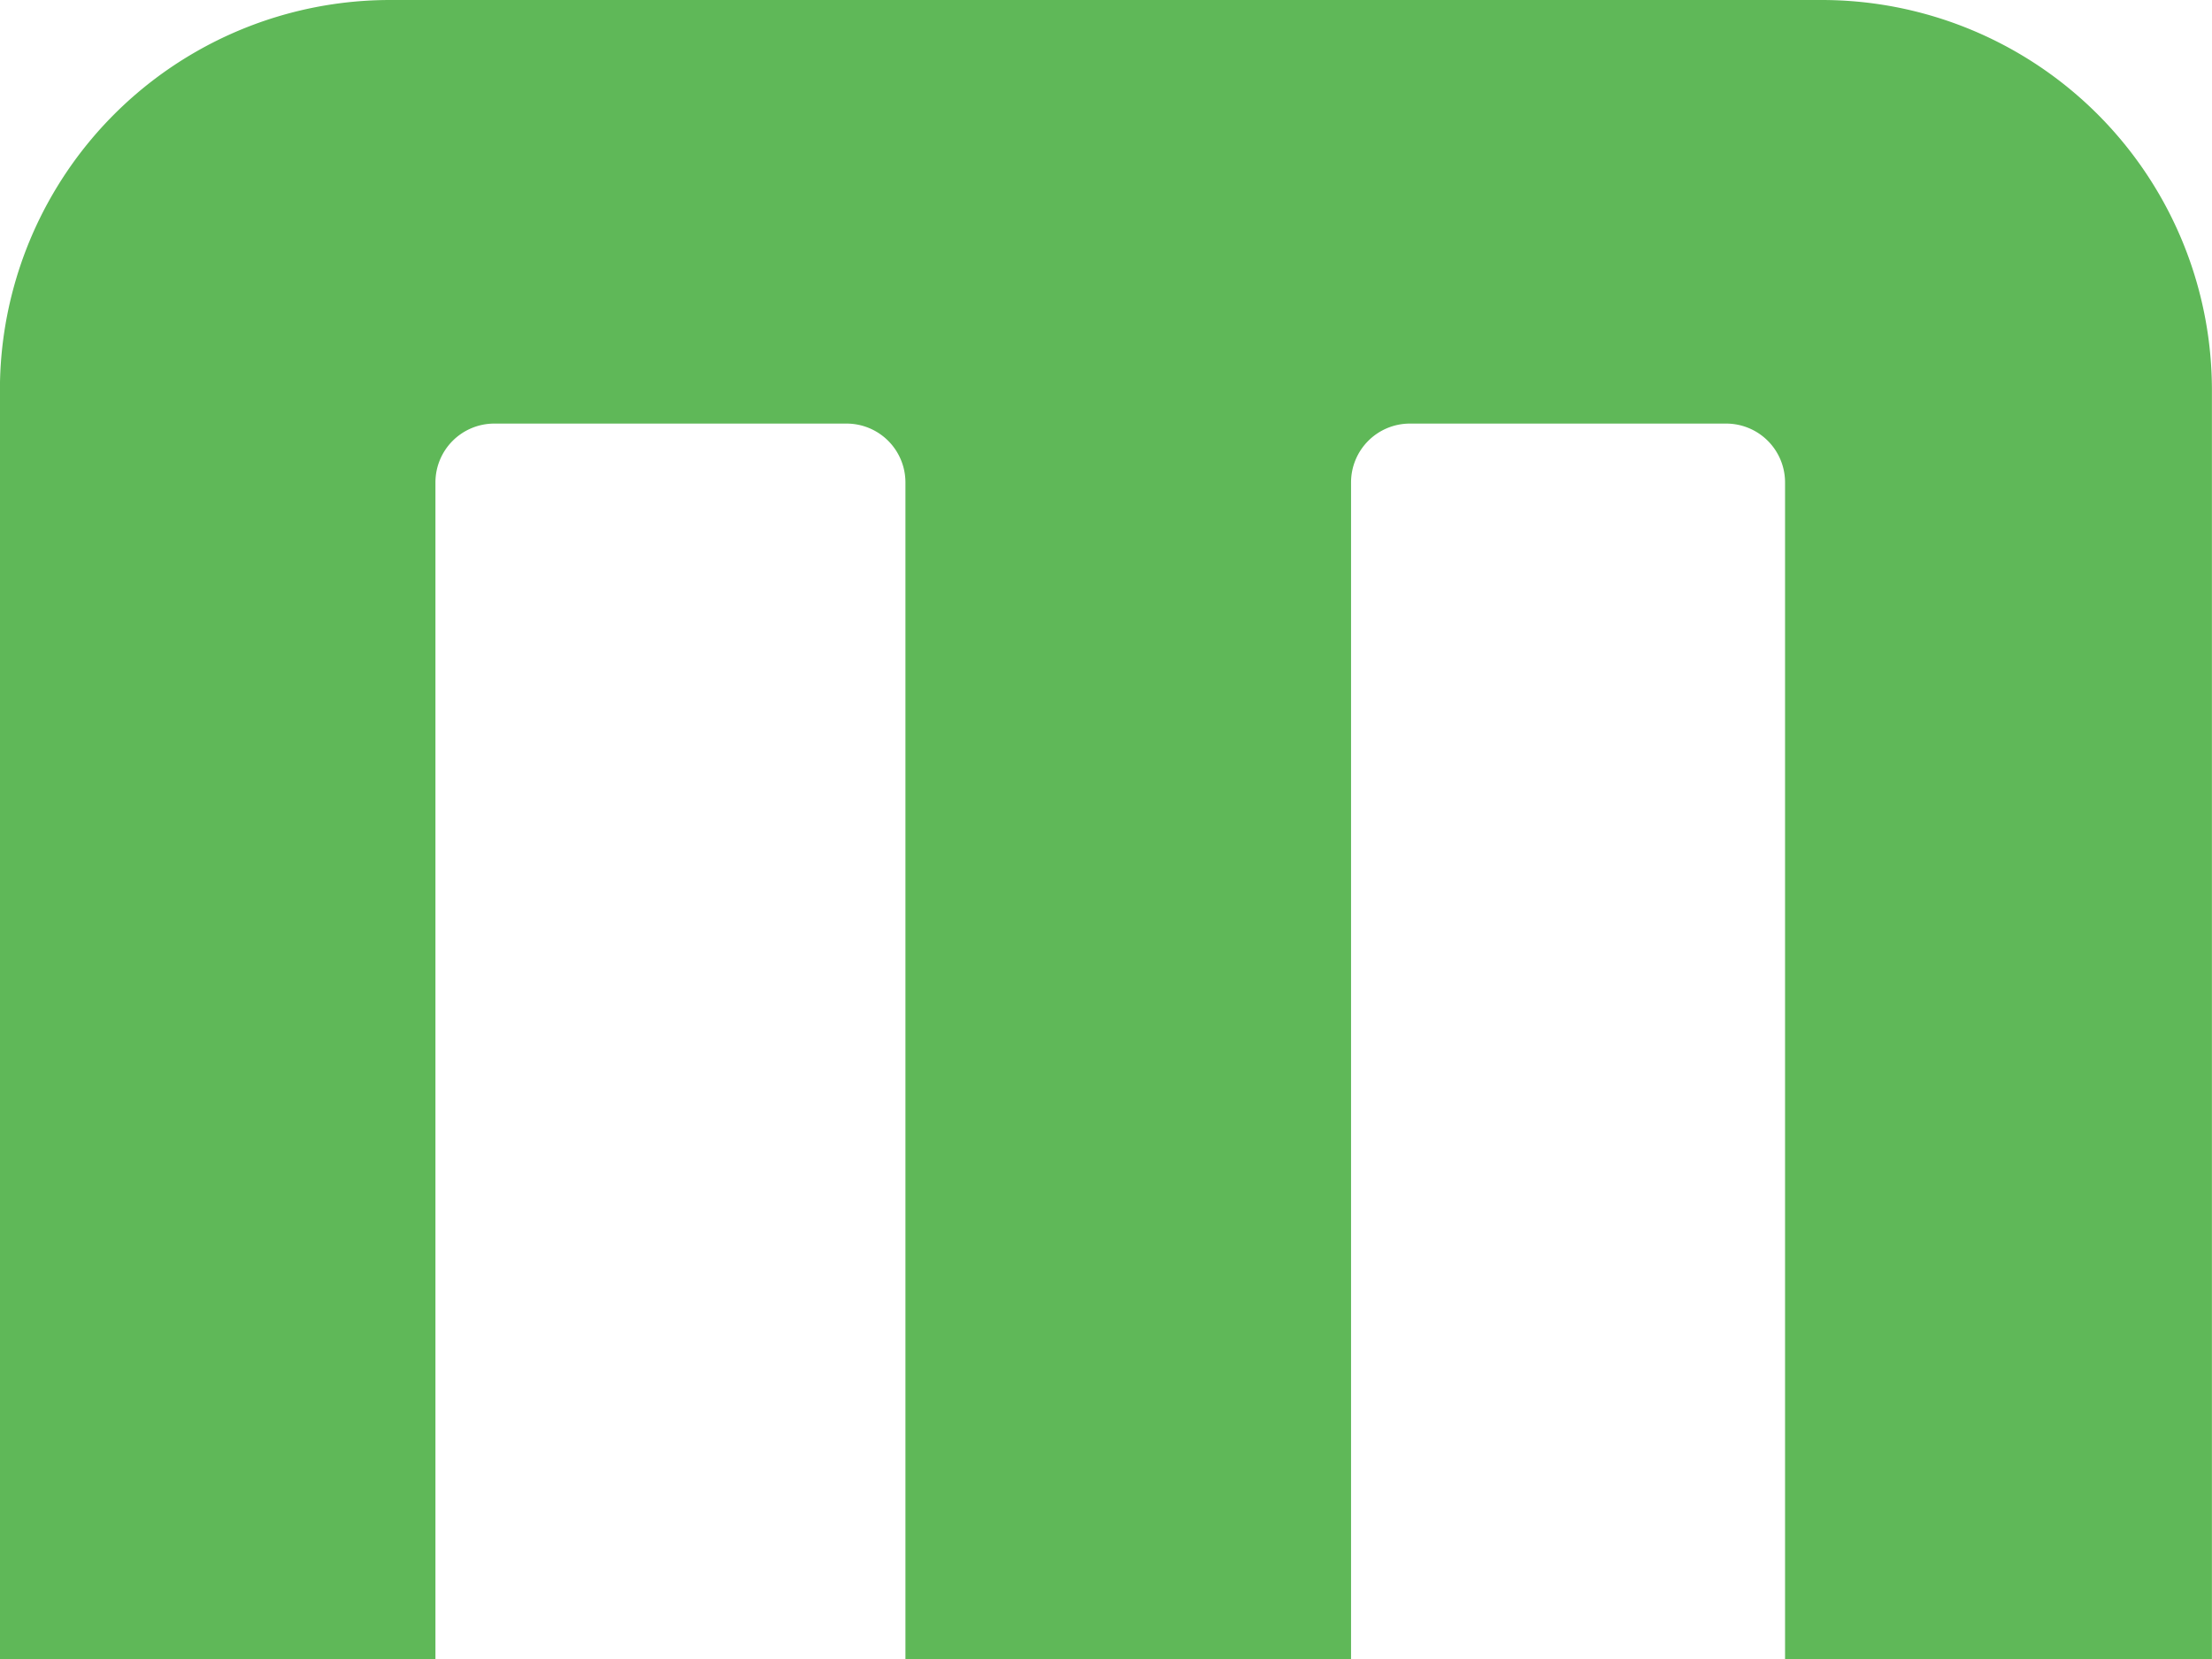 <svg xmlns="http://www.w3.org/2000/svg" width="26.309" height="19.732" viewBox="0 0 26.309 19.732">
  <path id="Path_206761" data-name="Path 206761" d="M12.468,19.732V4.642A4.641,4.641,0,0,1,17.109,0H34.136a4.641,4.641,0,0,1,4.641,4.642V19.732H33.7V5.738a.7.7,0,0,0-.7-.7H29.238a.7.7,0,0,0-.7.7V19.732h-5.3V5.738a.7.7,0,0,0-.7-.7h-4.19a.7.7,0,0,0-.7.7V19.732Z" transform="translate(-12.469)" fill="#5fb858"/>
</svg>
